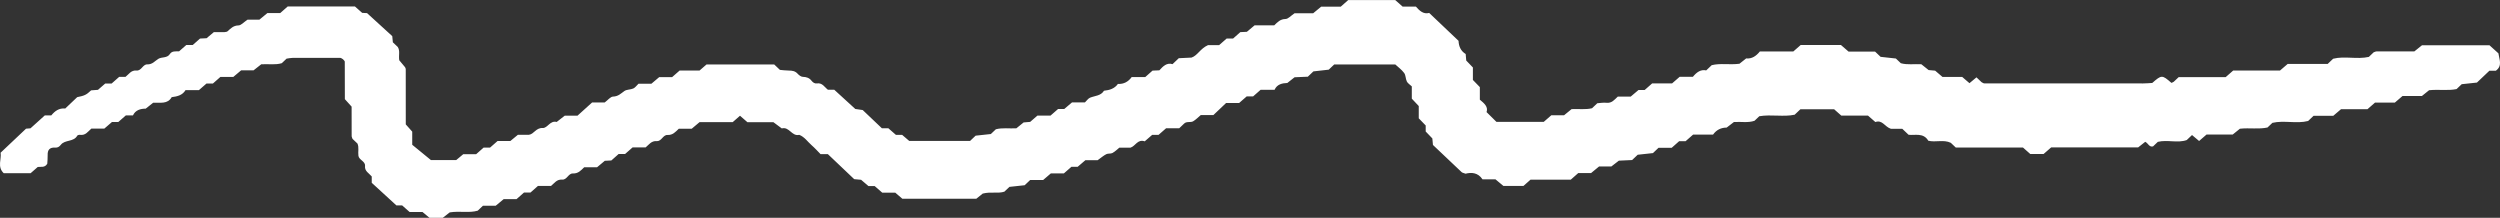 <svg width="287" height="25" viewBox="0 0 287 25" fill="none" xmlns="http://www.w3.org/2000/svg">
    <rect x="0" y="0" width="287" height="25" fill="#333333" stroke="none"/>
    <path d="M160.165 0C160.449 0.253 160.729 0.5 161.019 0.756H162.544C162.971 1.246 163.419 1.661 164.071 1.485C165.246 2.599 166.342 3.643 167.44 4.686C167.47 5.306 167.678 5.846 168.26 6.2C168.28 6.439 168.302 6.676 168.324 6.95C168.56 7.195 168.816 7.461 169.088 7.746V9.178C169.354 9.452 169.612 9.72 169.886 10.001V11.443C170.375 11.854 170.871 12.252 170.657 12.868C171.094 13.301 171.451 13.655 171.79 13.99H177.223C177.517 13.734 177.797 13.489 178.091 13.232H179.554C179.889 12.958 180.173 12.727 180.418 12.526C181.244 12.488 182.012 12.606 182.766 12.426C182.949 12.252 183.13 12.08 183.37 11.852C183.682 11.833 184.059 11.76 184.424 11.799C185.038 11.864 185.33 11.456 185.723 11.088H187.206C187.506 10.834 187.788 10.595 188.102 10.33H188.81C189.104 10.072 189.384 9.825 189.67 9.572H191.957C192.255 9.314 192.535 9.071 192.829 8.814H194.346C194.765 8.3 195.245 7.94 195.871 8.083C196.137 7.832 196.318 7.658 196.504 7.482C197.509 7.231 198.536 7.465 199.689 7.319C199.866 7.178 200.152 6.95 200.459 6.707C201.131 6.774 201.615 6.42 202.03 5.911H205.87C206.166 5.652 206.446 5.407 206.718 5.168H211.342C211.642 5.428 211.922 5.671 212.218 5.926H215.262C215.476 6.129 215.659 6.303 215.893 6.525C216.449 6.586 217.06 6.653 217.648 6.718C217.851 6.912 218.033 7.084 218.216 7.258C218.965 7.467 219.733 7.329 220.569 7.375C220.807 7.565 221.093 7.794 221.405 8.043C221.611 8.062 221.861 8.085 222.155 8.112C222.409 8.328 222.691 8.569 222.997 8.832H225.261C225.553 9.082 225.829 9.322 226.095 9.549C226.365 9.325 226.633 9.102 226.899 8.879C227.113 9.082 227.296 9.257 227.477 9.429C227.584 9.479 227.691 9.574 227.8 9.574C233.872 9.582 239.944 9.582 246.017 9.578C246.389 9.578 246.762 9.54 247.08 9.523C248.152 8.581 248.213 8.581 249.278 9.515C249.369 9.473 249.476 9.446 249.548 9.385C249.74 9.22 249.917 9.04 250.11 8.857H255.504C255.796 8.6 256.076 8.355 256.368 8.099H261.741C262.045 7.836 262.326 7.595 262.624 7.341H267.215C267.431 7.136 267.614 6.962 267.844 6.743C269.159 6.406 270.58 6.841 271.942 6.533C272.131 6.353 272.312 6.181 272.496 6.006C272.608 5.97 272.721 5.903 272.836 5.903C274.256 5.895 275.679 5.899 277.17 5.899C277.413 5.702 277.7 5.474 278.046 5.195H285.791C286.091 5.465 286.457 5.798 286.818 6.123C286.909 6.818 287.308 7.54 286.524 8.12H285.783C285.315 8.564 284.858 8.998 284.352 9.479C283.796 9.538 283.186 9.605 282.603 9.666C282.394 9.865 282.212 10.037 282.013 10.227C281.018 10.432 279.99 10.242 278.858 10.357C278.661 10.516 278.376 10.746 278.032 11.023H275.806C275.51 11.28 275.228 11.521 274.925 11.781H272.649C272.359 12.036 272.077 12.281 271.782 12.539H268.744C268.436 12.803 268.154 13.043 267.856 13.297H265.595C265.376 13.506 265.194 13.678 264.973 13.889C263.647 14.233 262.227 13.787 260.871 14.103C260.677 14.287 260.496 14.459 260.311 14.635C259.301 14.861 258.274 14.656 257.142 14.777C256.944 14.938 256.66 15.167 256.318 15.443H253.314C253.018 15.699 252.738 15.941 252.456 16.186C252.192 15.964 251.918 15.732 251.644 15.502C251.46 15.676 251.279 15.849 251.037 16.078C250 16.454 248.831 16.015 247.721 16.283C247.538 16.457 247.356 16.63 247.169 16.808C246.714 16.917 246.633 16.461 246.272 16.279C246.041 16.461 245.779 16.67 245.461 16.921H235.474C235.18 17.175 234.9 17.42 234.603 17.679H233.076C232.804 17.437 232.524 17.191 232.234 16.934H224.52C224.32 16.744 224.139 16.572 223.952 16.394C223.124 15.992 222.205 16.371 221.365 16.153C220.813 15.194 219.791 15.567 219.102 15.47C218.8 15.183 218.617 15.008 218.383 14.786H217.078C216.356 14.555 216.113 13.726 215.291 14.009C215.017 13.77 214.739 13.527 214.442 13.268H211.378C211.092 13.014 210.812 12.767 210.56 12.545H206.684C206.484 12.735 206.301 12.909 206.027 13.169C204.754 13.445 203.342 13.112 201.968 13.343C201.784 13.517 201.603 13.69 201.42 13.864C200.678 14.124 199.909 13.952 199.052 14.009C198.831 14.18 198.543 14.402 198.222 14.647C197.602 14.65 197.058 14.888 196.659 15.451H194.37C194.078 15.707 193.798 15.952 193.506 16.209H192.766C192.48 16.463 192.2 16.71 191.912 16.966H190.399C190.198 17.158 190.014 17.332 189.759 17.575C189.229 17.633 188.618 17.698 188.008 17.765C187.822 17.941 187.641 18.113 187.367 18.373C186.964 18.392 186.467 18.416 185.846 18.444C185.643 18.601 185.354 18.823 184.982 19.112H183.571C183.265 19.365 182.981 19.6 182.653 19.87H181.18C180.89 20.127 180.61 20.374 180.322 20.628H175.7C175.414 20.883 175.136 21.13 174.892 21.346H172.591C172.267 21.076 171.985 20.841 171.681 20.588H170.192C169.67 19.803 168.927 19.767 168.244 19.941C168.014 19.851 167.875 19.836 167.796 19.761C166.694 18.726 165.6 17.682 164.502 16.641C164.48 16.404 164.46 16.166 164.434 15.893C164.2 15.65 163.944 15.382 163.67 15.097V14.405C163.402 14.13 163.145 13.864 162.873 13.582V12.174C162.594 11.879 162.343 11.611 162.075 11.326V9.917C161.855 9.708 161.607 9.563 161.505 9.354C161.353 9.048 161.39 8.64 161.196 8.378C160.908 7.989 160.487 7.687 160.179 7.4H153.168C152.958 7.599 152.775 7.771 152.539 7.997C151.989 8.058 151.379 8.129 150.778 8.196C150.585 8.38 150.402 8.552 150.138 8.805C149.723 8.822 149.225 8.843 148.617 8.87C148.403 9.038 148.117 9.264 147.783 9.526C147.192 9.544 146.594 9.68 146.322 10.306H144.72C144.428 10.564 144.15 10.811 143.862 11.063H143.125C142.828 11.322 142.548 11.565 142.254 11.822H140.757C140.272 12.283 139.814 12.717 139.297 13.209H137.85C137.544 13.464 137.29 13.736 136.978 13.921C136.674 14.103 136.23 13.894 135.934 14.191C135.757 14.369 135.569 14.54 135.372 14.727H133.865C133.569 14.987 133.287 15.232 132.999 15.485H132.267C131.967 15.745 131.687 15.988 131.415 16.224C130.589 15.939 130.351 16.783 129.775 16.951C129.388 16.951 129 16.951 128.502 16.951C128.284 17.125 128.027 17.388 127.712 17.562C127.515 17.671 127.205 17.594 127.001 17.7C126.677 17.866 126.397 18.113 126.01 18.391H124.602C124.303 18.645 124.021 18.886 123.715 19.149H122.998C122.704 19.405 122.424 19.652 122.132 19.907H120.635C120.33 20.169 120.048 20.41 119.752 20.665H118.263C118.046 20.871 117.864 21.044 117.633 21.264C117.077 21.323 116.466 21.39 115.882 21.453C115.674 21.65 115.491 21.825 115.306 22.001C114.56 22.251 113.785 21.978 112.816 22.223C112.715 22.303 112.429 22.533 112.084 22.812H103.584C103.361 22.621 103.081 22.38 102.776 22.117H101.28C100.987 21.861 100.707 21.616 100.413 21.359H99.696C99.39 21.097 99.108 20.856 98.854 20.64C98.56 20.613 98.312 20.59 98.062 20.567C97.057 19.612 96.051 18.659 95.04 17.696H94.2C93.882 17.374 93.549 16.997 93.17 16.668C92.707 16.262 92.369 15.722 91.754 15.479C90.898 15.694 90.614 14.507 89.749 14.742C89.453 14.524 89.159 14.304 88.793 14.032H85.807C85.513 13.776 85.233 13.531 84.953 13.286C84.685 13.521 84.406 13.766 84.114 14.021H80.309C79.992 14.287 79.71 14.524 79.408 14.779H77.927C77.534 15.152 77.238 15.521 76.626 15.495C76.102 15.472 75.947 16.237 75.399 16.199C74.774 16.155 74.514 16.591 74.118 16.924H72.619C72.326 17.181 72.046 17.428 71.756 17.682H71.015C70.729 17.937 70.449 18.184 70.183 18.421C69.909 18.435 69.655 18.448 69.431 18.459C69.131 18.71 68.849 18.948 68.545 19.2H67.068C66.677 19.579 66.375 19.937 65.765 19.914C65.245 19.895 65.092 20.661 64.538 20.619C63.911 20.571 63.659 21.019 63.258 21.346H61.755C61.465 21.602 61.185 21.851 60.899 22.104H60.154C59.868 22.358 59.588 22.605 59.297 22.862H57.821C57.494 23.132 57.212 23.367 56.906 23.62H55.439C55.21 23.838 55.028 24.01 54.843 24.186C53.842 24.477 52.812 24.196 51.628 24.382C51.478 24.497 51.192 24.721 50.826 25.008H49.307C49.103 24.839 48.821 24.602 48.499 24.334H47.018C46.728 24.077 46.45 23.831 46.162 23.576H45.501C44.524 22.68 43.597 21.83 42.676 20.986V20.257C42.354 19.876 41.844 19.654 41.905 19.053C41.959 18.513 41.216 18.375 41.147 17.885C41.081 17.414 41.236 16.922 41.036 16.48C40.835 16.289 40.652 16.115 40.468 15.941C40.434 15.832 40.37 15.722 40.37 15.613C40.361 14.509 40.365 13.404 40.365 12.241C40.152 12.005 39.908 11.735 39.59 11.383C39.59 10.014 39.594 8.548 39.58 7.084C39.58 6.988 39.445 6.895 39.374 6.801C39.27 6.745 39.165 6.644 39.058 6.644C37.249 6.634 35.44 6.632 33.632 6.642C33.389 6.642 33.143 6.701 32.899 6.732C32.716 6.906 32.534 7.078 32.351 7.253C31.604 7.478 30.836 7.329 29.992 7.379C29.758 7.563 29.472 7.788 29.113 8.072H27.685C27.383 8.326 27.101 8.564 26.785 8.83H25.302C25.009 9.088 24.732 9.335 24.443 9.588H23.706C23.41 9.846 23.13 10.089 22.836 10.346H21.3C20.944 10.941 20.343 11.077 19.711 11.153C19.241 11.98 18.409 11.762 17.585 11.793C17.348 11.982 17.062 12.21 16.729 12.472C16.127 12.474 15.543 12.637 15.264 13.249H14.447C14.15 13.51 13.868 13.755 13.58 14.007H12.851C12.551 14.268 12.271 14.511 11.975 14.765H10.484C10.087 15.114 9.813 15.569 9.194 15.479C9.087 15.464 8.902 15.51 8.864 15.581C8.465 16.312 7.45 16.021 6.986 16.62C6.813 16.844 6.617 16.965 6.352 16.945C5.701 16.899 5.451 17.212 5.471 17.803C5.483 18.159 5.441 18.517 5.427 18.796C5.137 19.285 4.71 19.112 4.331 19.17C4.067 19.401 3.785 19.646 3.517 19.882H0.426C-0.349 19.149 0.197 18.245 0.068 17.533C1.015 16.637 1.923 15.782 2.989 14.773C2.949 14.777 3.197 14.756 3.499 14.731C4.023 14.258 4.577 13.76 5.143 13.249H5.886C6.301 12.742 6.781 12.386 7.49 12.457C7.949 12.021 8.404 11.588 8.862 11.153C9.682 10.987 9.897 10.906 10.46 10.373C10.709 10.353 10.959 10.334 11.247 10.313C11.505 10.089 11.785 9.844 12.083 9.586H12.819C13.105 9.333 13.385 9.086 13.677 8.828H14.404C14.805 8.518 15.041 8.041 15.674 8.097C16.24 8.146 16.391 7.379 16.9 7.392C17.507 7.409 17.773 7.002 18.186 6.751C18.577 6.514 19.185 6.692 19.497 6.209C19.741 5.83 20.148 5.903 20.553 5.897C20.817 5.666 21.097 5.421 21.389 5.164H22.128C22.415 4.91 22.695 4.663 22.963 4.425C23.235 4.412 23.488 4.401 23.714 4.389C24.014 4.138 24.296 3.901 24.55 3.688H25.763C25.88 3.662 26.031 3.669 26.11 3.602C26.478 3.283 26.772 2.929 27.379 2.917C27.685 2.911 27.985 2.546 28.412 2.261H29.774C30.081 2.008 30.365 1.774 30.693 1.503H32.166C32.458 1.246 32.736 0.999 33.026 0.745H40.75C41.034 0.995 41.312 1.242 41.578 1.478C41.854 1.493 42.106 1.506 42.138 1.506C43.182 2.46 44.109 3.304 45.032 4.148C45.054 4.385 45.078 4.623 45.1 4.858C45.283 5.032 45.465 5.204 45.656 5.384C45.952 5.823 45.745 6.318 45.833 6.916C45.989 7.099 46.216 7.375 46.5 7.714C46.508 7.739 46.579 7.848 46.579 7.955C46.585 10.041 46.583 12.128 46.583 14.279C46.79 14.513 47.032 14.783 47.324 15.112V16.62C47.947 17.129 48.626 17.686 49.468 18.375H52.375C52.578 18.205 52.863 17.97 53.183 17.7H54.664C54.954 17.443 55.232 17.196 55.52 16.942H56.261C56.551 16.685 56.831 16.44 57.124 16.184H58.592C58.923 15.912 59.207 15.678 59.457 15.472H60.726C61.302 15.397 61.526 14.658 62.295 14.696C62.861 14.725 63.145 13.797 63.909 14C64.201 13.772 64.491 13.546 64.832 13.28H66.296C66.861 12.769 67.413 12.269 67.975 11.762H69.421C69.788 11.49 70.078 11.098 70.38 11.088C70.971 11.071 71.273 10.738 71.676 10.453C71.944 10.261 72.381 10.302 72.703 10.158C72.923 10.06 73.076 9.825 73.297 9.614H74.778C75.079 9.36 75.361 9.121 75.673 8.857H77.154C77.45 8.596 77.732 8.351 78.02 8.099H80.305C80.603 7.84 80.883 7.597 81.112 7.398H88.877C89.091 7.601 89.272 7.773 89.534 8.022C89.816 8.045 90.183 8.099 90.549 8.1C90.942 8.1 91.283 8.15 91.565 8.46C91.716 8.629 91.962 8.818 92.167 8.822C92.584 8.83 92.909 8.946 93.148 9.251C93.323 9.473 93.521 9.613 93.783 9.576C94.413 9.484 94.645 9.999 95.046 10.304H95.775C96.614 11.069 97.438 11.823 98.187 12.509C98.554 12.562 98.797 12.599 99.039 12.633C99.77 13.328 100.502 14.023 101.243 14.727H101.987C102.279 14.983 102.559 15.229 102.853 15.485H103.568C103.876 15.747 104.157 15.988 104.376 16.176H111.367C111.585 15.969 111.768 15.795 112 15.575C112.556 15.516 113.166 15.451 113.748 15.387C113.958 15.188 114.141 15.014 114.325 14.84C115.076 14.645 115.844 14.773 116.676 14.731C116.918 14.536 117.202 14.306 117.512 14.055C117.721 14.038 117.971 14.017 118.261 13.994C118.519 13.772 118.799 13.529 119.099 13.268H120.602C120.893 13.014 121.173 12.769 121.469 12.511H122.178C122.488 12.246 122.77 12.007 123.07 11.752H124.553C124.773 11.544 124.924 11.299 125.146 11.211C125.702 10.987 126.383 11.006 126.737 10.416C127.374 10.35 127.954 10.177 128.335 9.636C129.028 9.672 129.538 9.368 129.916 8.849H131.472C131.758 8.596 132.036 8.349 132.31 8.106C132.576 8.095 132.83 8.085 133.093 8.074C133.51 7.62 133.936 7.161 134.606 7.364C134.862 7.12 135.046 6.946 135.324 6.682C135.721 6.663 136.218 6.638 136.786 6.611C137.483 6.374 137.77 5.593 138.672 5.185H139.951C140.244 4.929 140.524 4.684 140.816 4.427H141.555C141.841 4.173 142.121 3.926 142.389 3.688C142.663 3.675 142.915 3.664 143.141 3.652C143.441 3.401 143.723 3.164 144.025 2.911H146.28C146.67 2.534 146.977 2.192 147.581 2.18C147.887 2.174 148.187 1.809 148.613 1.524H150.75C151.056 1.271 151.34 1.037 151.669 0.766H153.917C154.209 0.509 154.487 0.262 154.775 0.008H160.177L160.165 0Z" fill="white"/>
</svg>